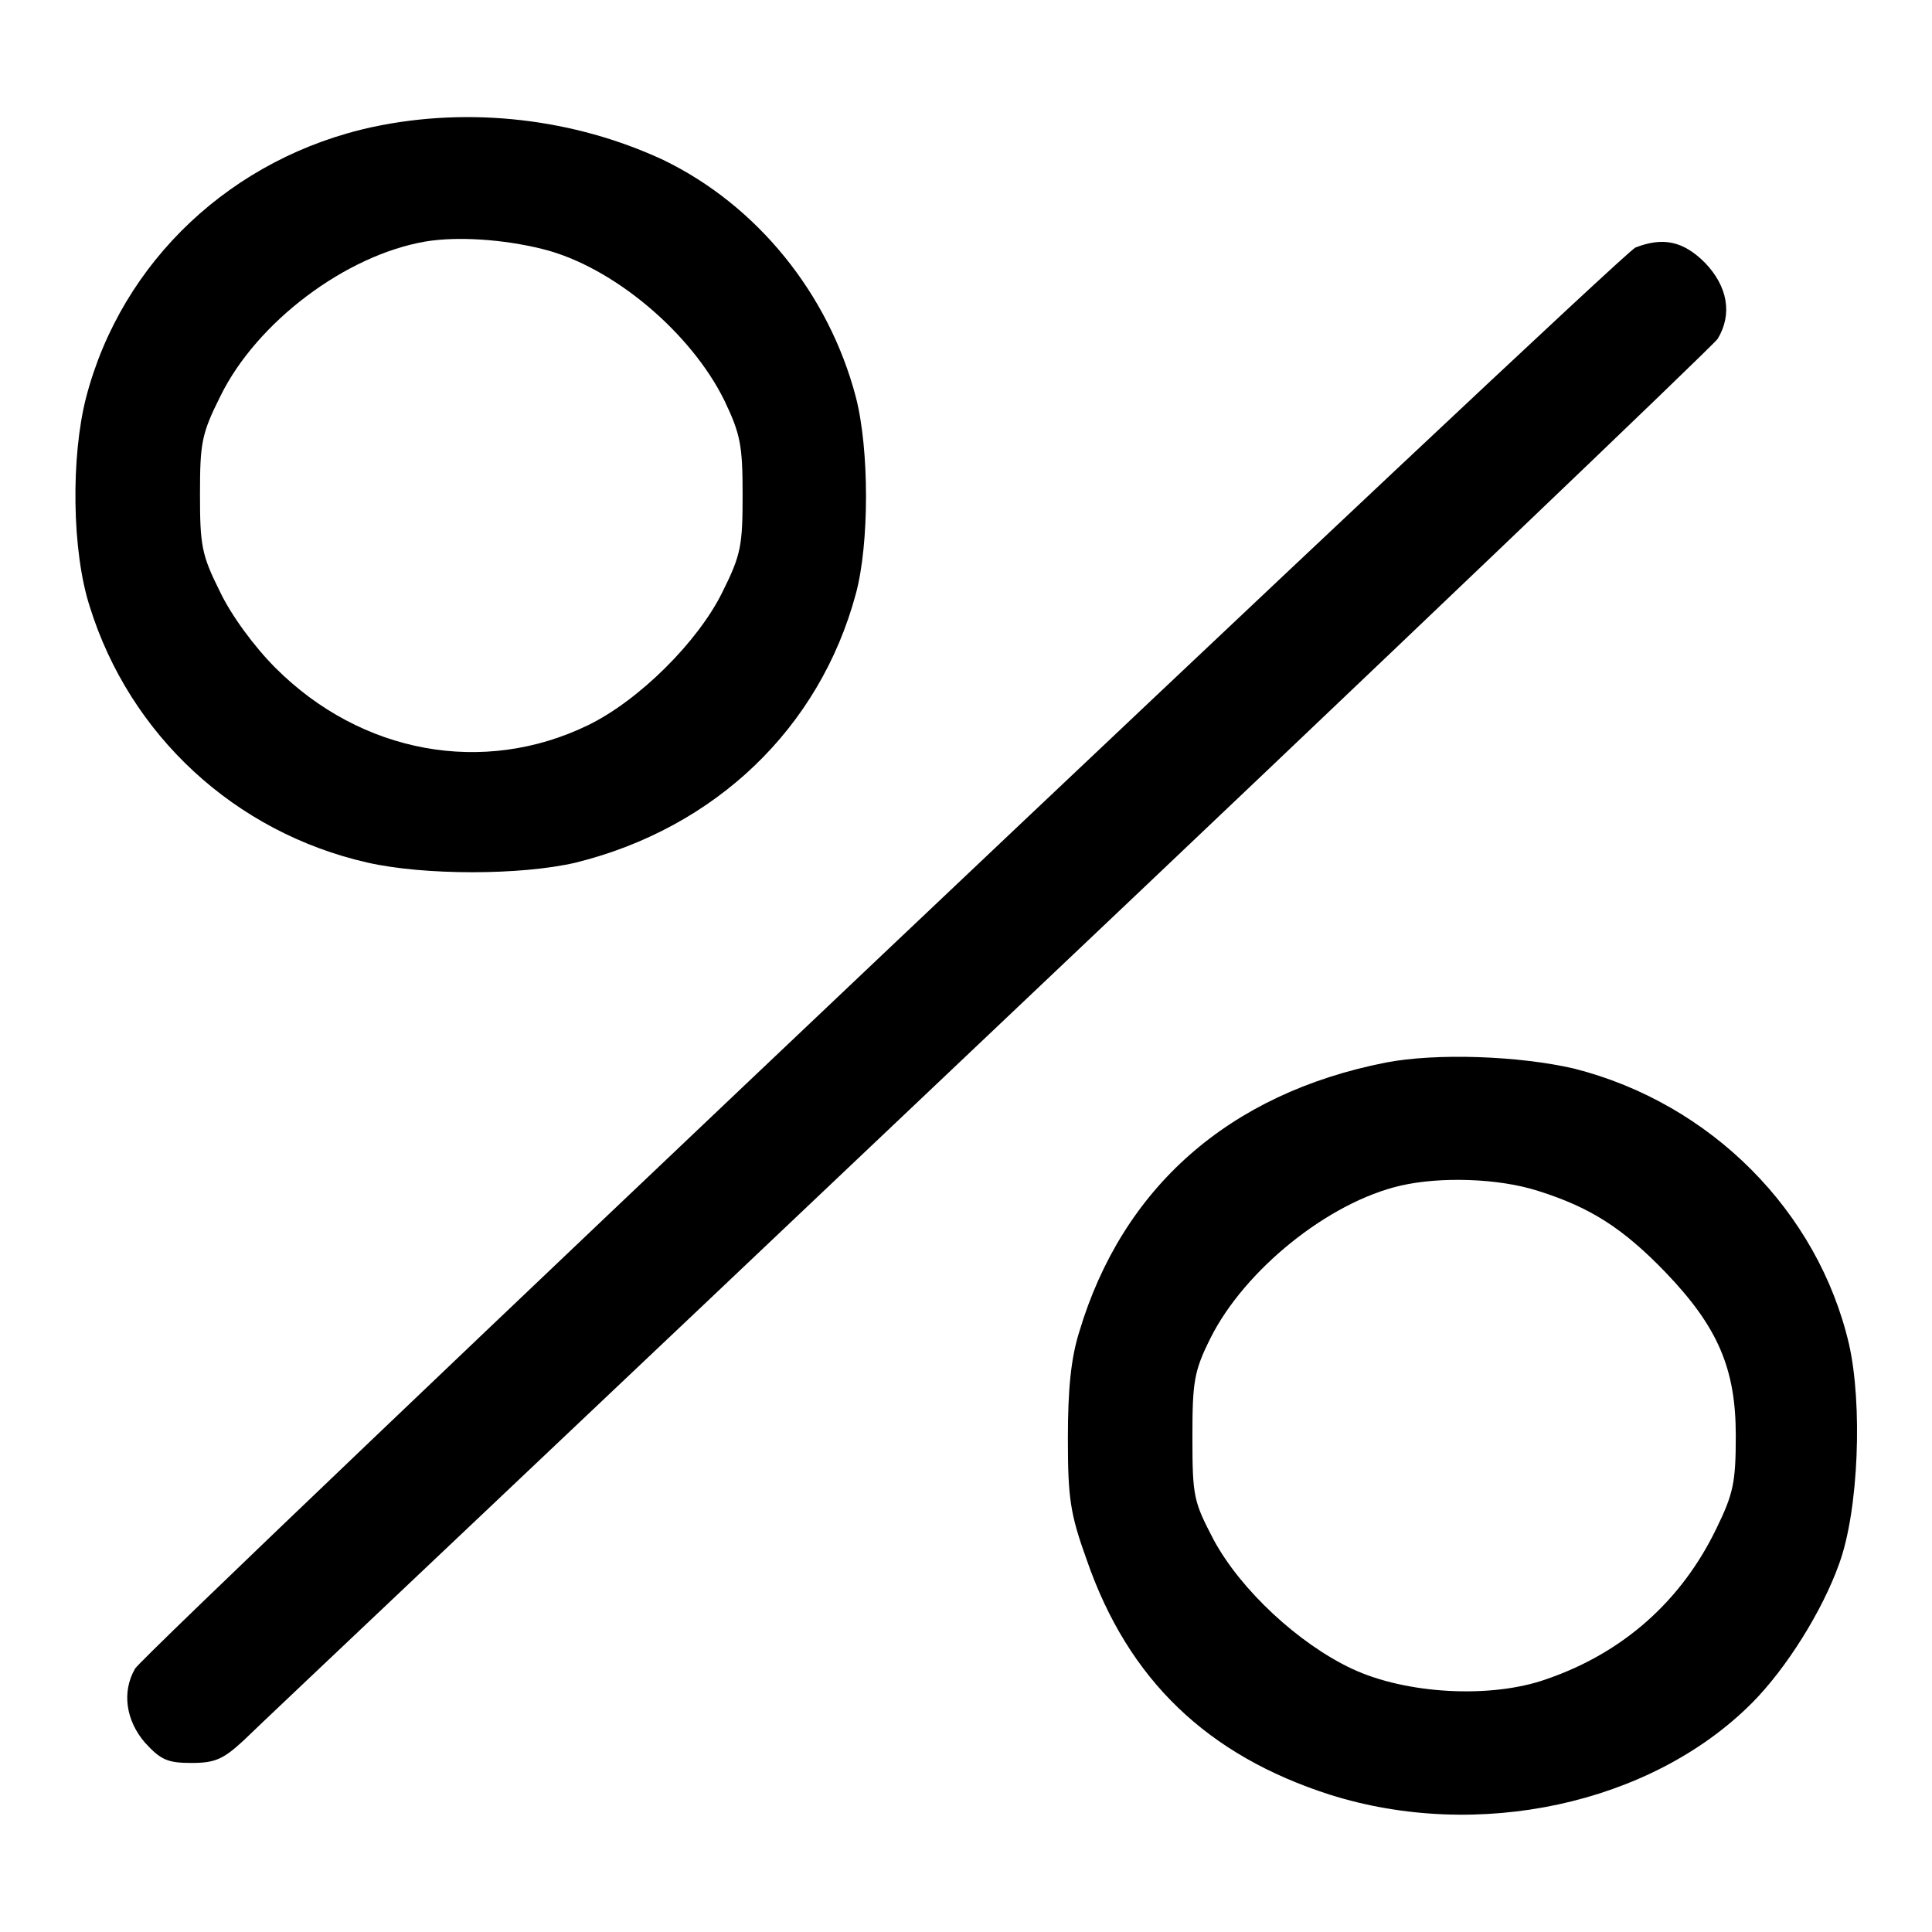<?xml version="1.0" encoding="utf-8"?>
<!-- Svg Vector Icons : http://www.onlinewebfonts.com/icon -->
<!DOCTYPE svg PUBLIC "-//W3C//DTD SVG 1.1//EN" "http://www.w3.org/Graphics/SVG/1.1/DTD/svg11.dtd">
<svg version="1.1" xmlns="http://www.w3.org/2000/svg" xmlns:xlink="http://www.w3.org/1999/xlink" x="0px" y="0px" viewBox="0 0 256 256" enable-background="new 0 0 256 256" xml:space="preserve">
<g><g><g><path fill="#000000" d="M49.5,16.8c-18.7,4-33.4,17.8-38.1,35.9C9.4,60.5,9.5,73,11.9,80.4c5.3,17,19.2,29.9,36.8,33.9c7.5,1.7,20.3,1.7,27.6,0c18.5-4.6,32.3-17.8,37.1-35.6c1.8-6.6,1.8-19.2,0-26.1c-3.6-13.7-13.1-25.4-25.5-31.4C76.1,15.7,62.3,14.1,49.5,16.8z M71.9,33c9.3,2.3,19.7,11.1,24.1,20.1c2.1,4.4,2.4,5.9,2.4,12.4c0,6.8-0.2,8-2.7,13c-3.2,6.5-11,14.3-17.8,17.6c-13.8,6.7-30,3.8-41.4-7.6c-2.8-2.8-5.9-7-7.4-10.2c-2.4-4.8-2.6-6.1-2.6-12.8c0-6.8,0.2-8,2.7-13c4.8-9.8,16.6-18.7,27.2-20.5C60.6,31.3,66.7,31.7,71.9,33z"/><path fill="#000000" d="M216.7,32.8c-2.1,0.9-197.4,185.9-198.8,188.3c-1.8,3.1-1.2,6.9,1.3,9.8c2.1,2.3,3,2.7,6.2,2.7c3.1,0,4.2-0.5,6.9-3c1.7-1.7,46.2-43.7,98.7-93.5c52.6-49.8,96-91.3,96.6-92.2c2-3.3,1.3-7-1.7-10.1C223,31.9,220.3,31.4,216.7,32.8z"/><path fill="#000000" d="M183.6,140.8c-20.8,4.1-34.9,16.6-40.6,35.7c-1.1,3.5-1.5,7.6-1.5,14.1c0,7.9,0.3,10,2.5,16.1c5.5,15.9,16,25.9,32.2,31.1c19.6,6.2,42.5,1.3,55.9-12.1c4.6-4.6,9.4-12.3,11.6-18.5c2.6-7.1,3.1-21.2,1.3-29.1c-4.1-17.6-18.3-31.9-36.4-36.5C201.3,139.9,190.3,139.5,183.6,140.8z M203.8,157.8c7,2.2,11.3,5,16.9,10.8c6.9,7.2,9.3,12.7,9.3,21.6c0,6.2-0.3,7.7-2.6,12.4c-4.6,9.5-12.3,16.4-22.5,19.9c-7.3,2.6-18.6,2-25.8-1.4c-7-3.3-14.7-10.4-18.3-17.1c-2.6-5-2.8-5.6-2.8-13.5c0-7.4,0.2-8.8,2.4-13.2c4.5-9,15.6-18,25.2-20.2C190.8,155.9,198.5,156.1,203.8,157.8z"/></g></g></g>
</svg>